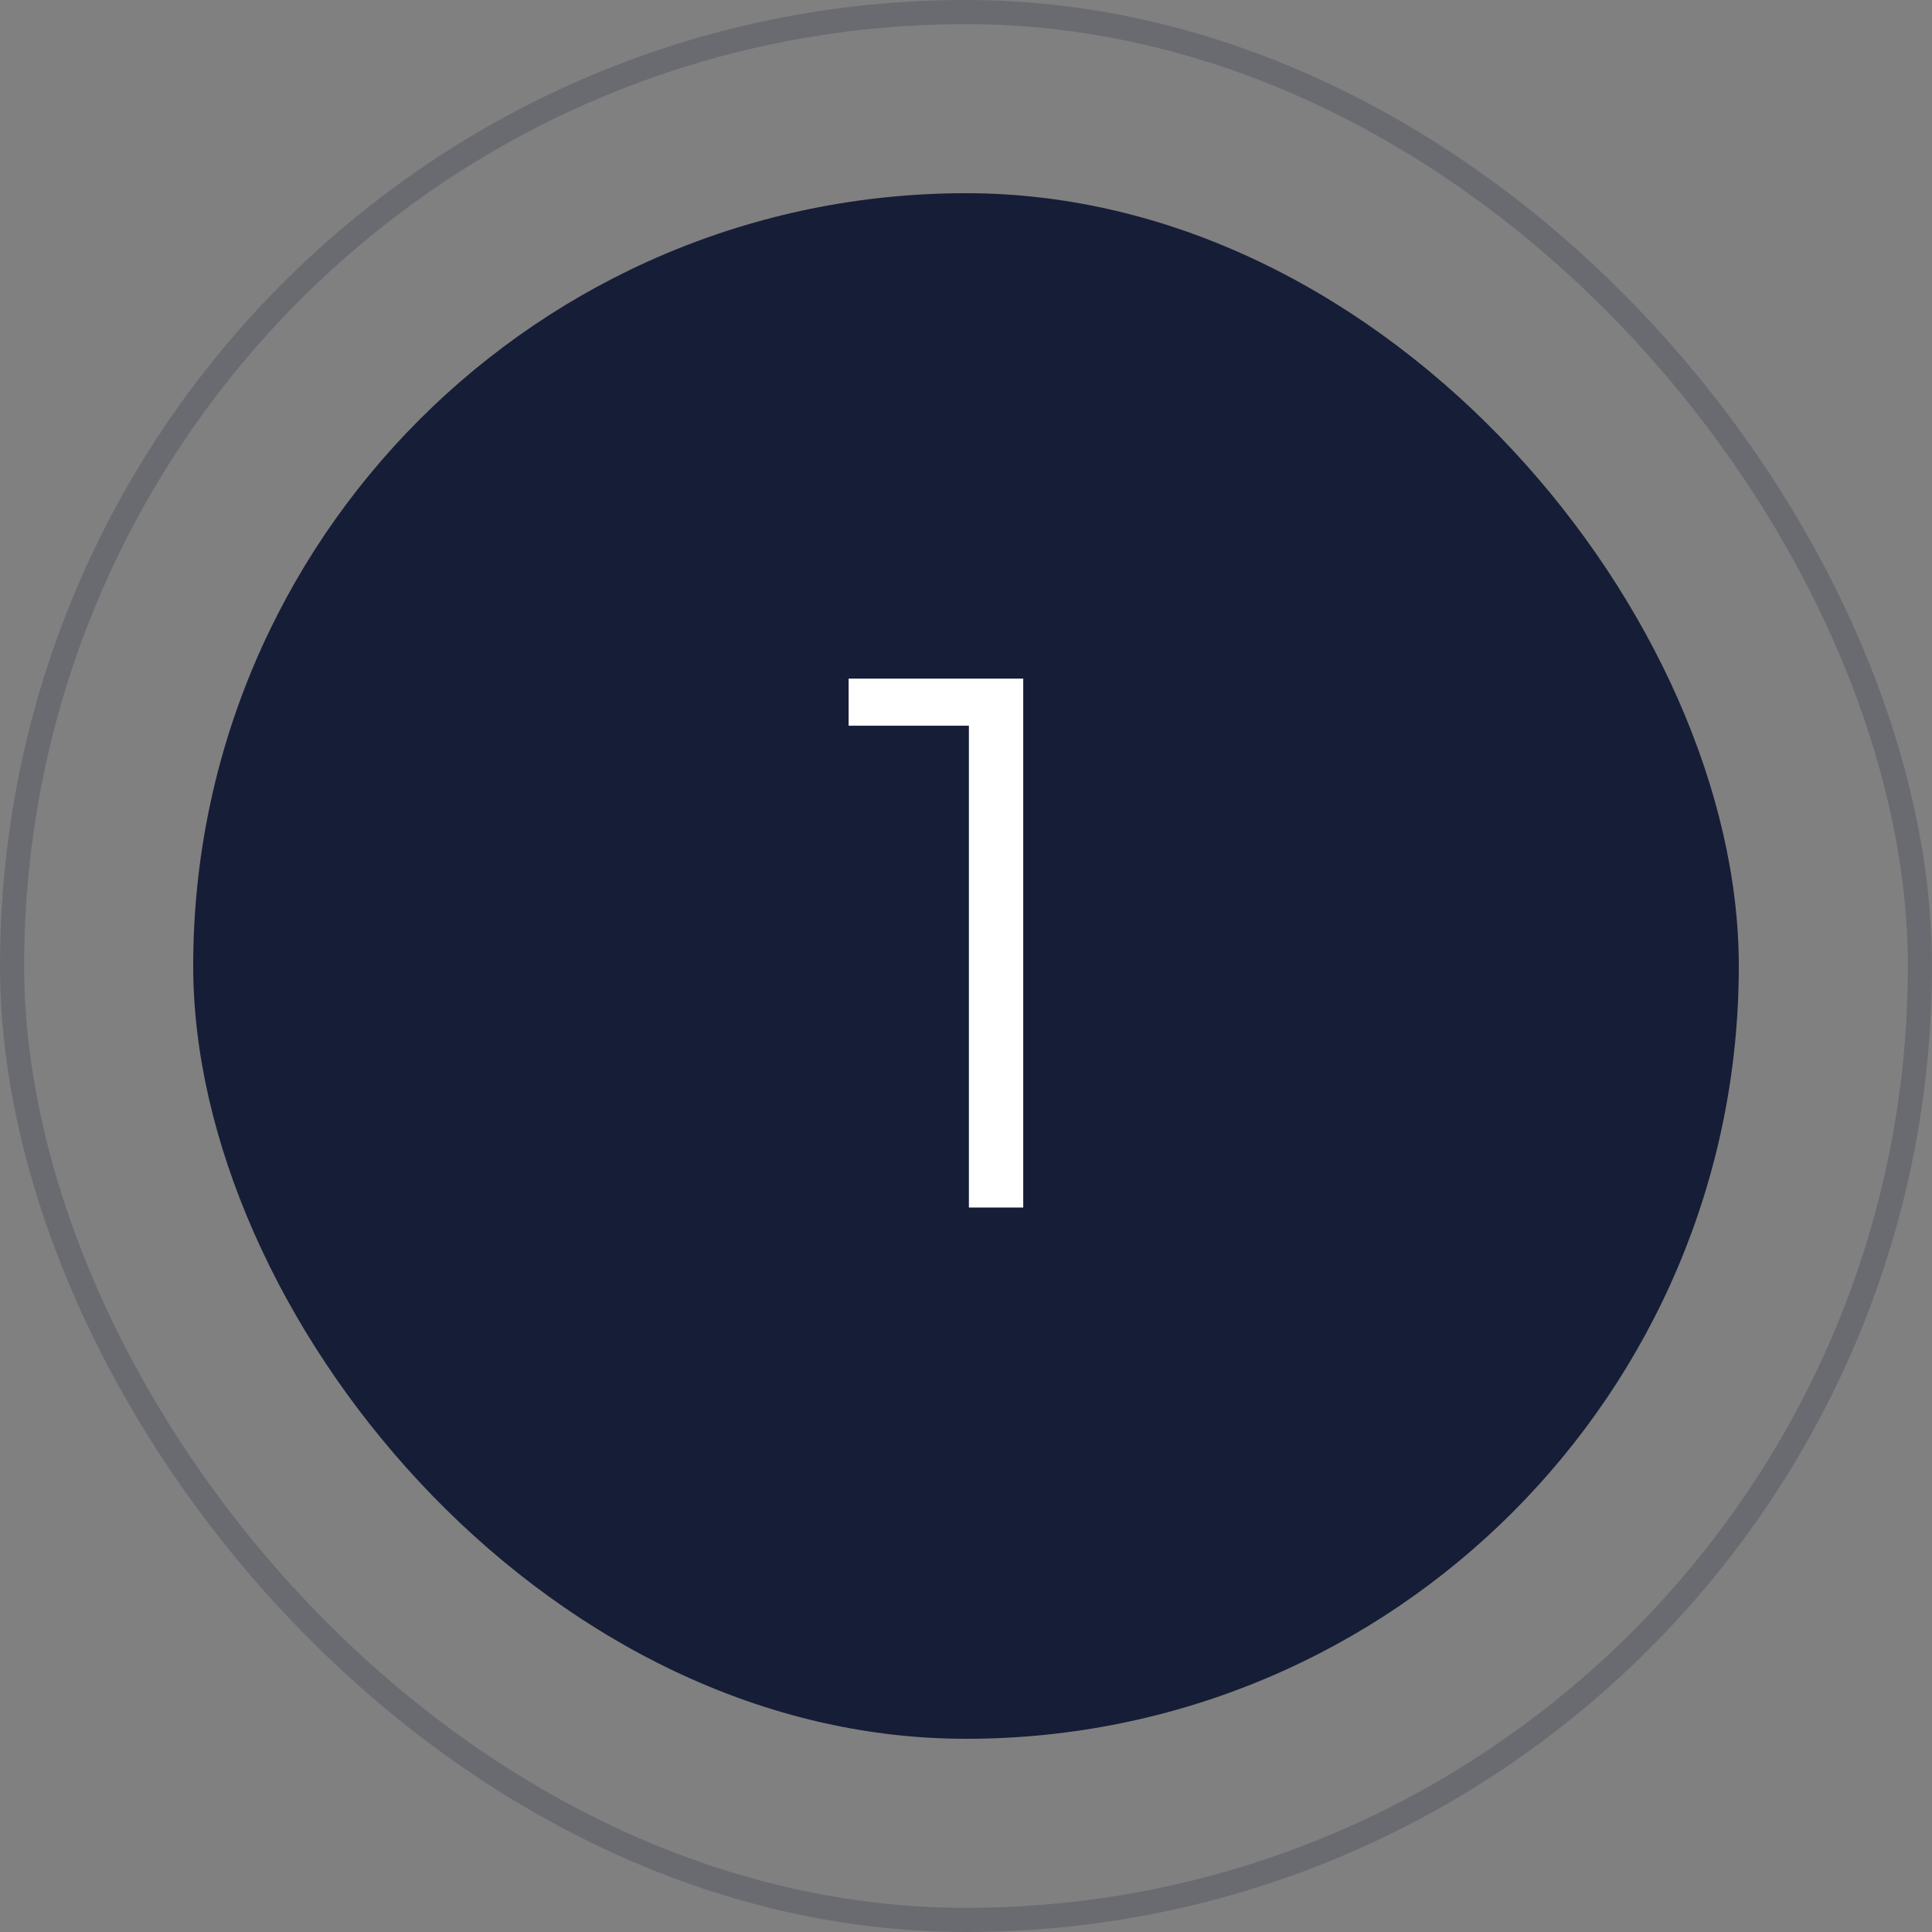 <svg xmlns="http://www.w3.org/2000/svg" width="80" height="80" viewBox="0 0 80 80" fill="none"><rect x="0" y="0" width="80" height="80" fill="#808080" stroke="none"/><rect x="8" y="8" width="64" height="64" rx="32" fill="#161D37"></rect><path d="M40.12 50V29.27L41.11 30.05H35.14V28.1H42.37V50H40.12Z" fill="white"></path><rect x="0.5" y="0.5" width="79" height="79" rx="39.5" stroke="#161D37" stroke-opacity="0.2"></rect></svg>